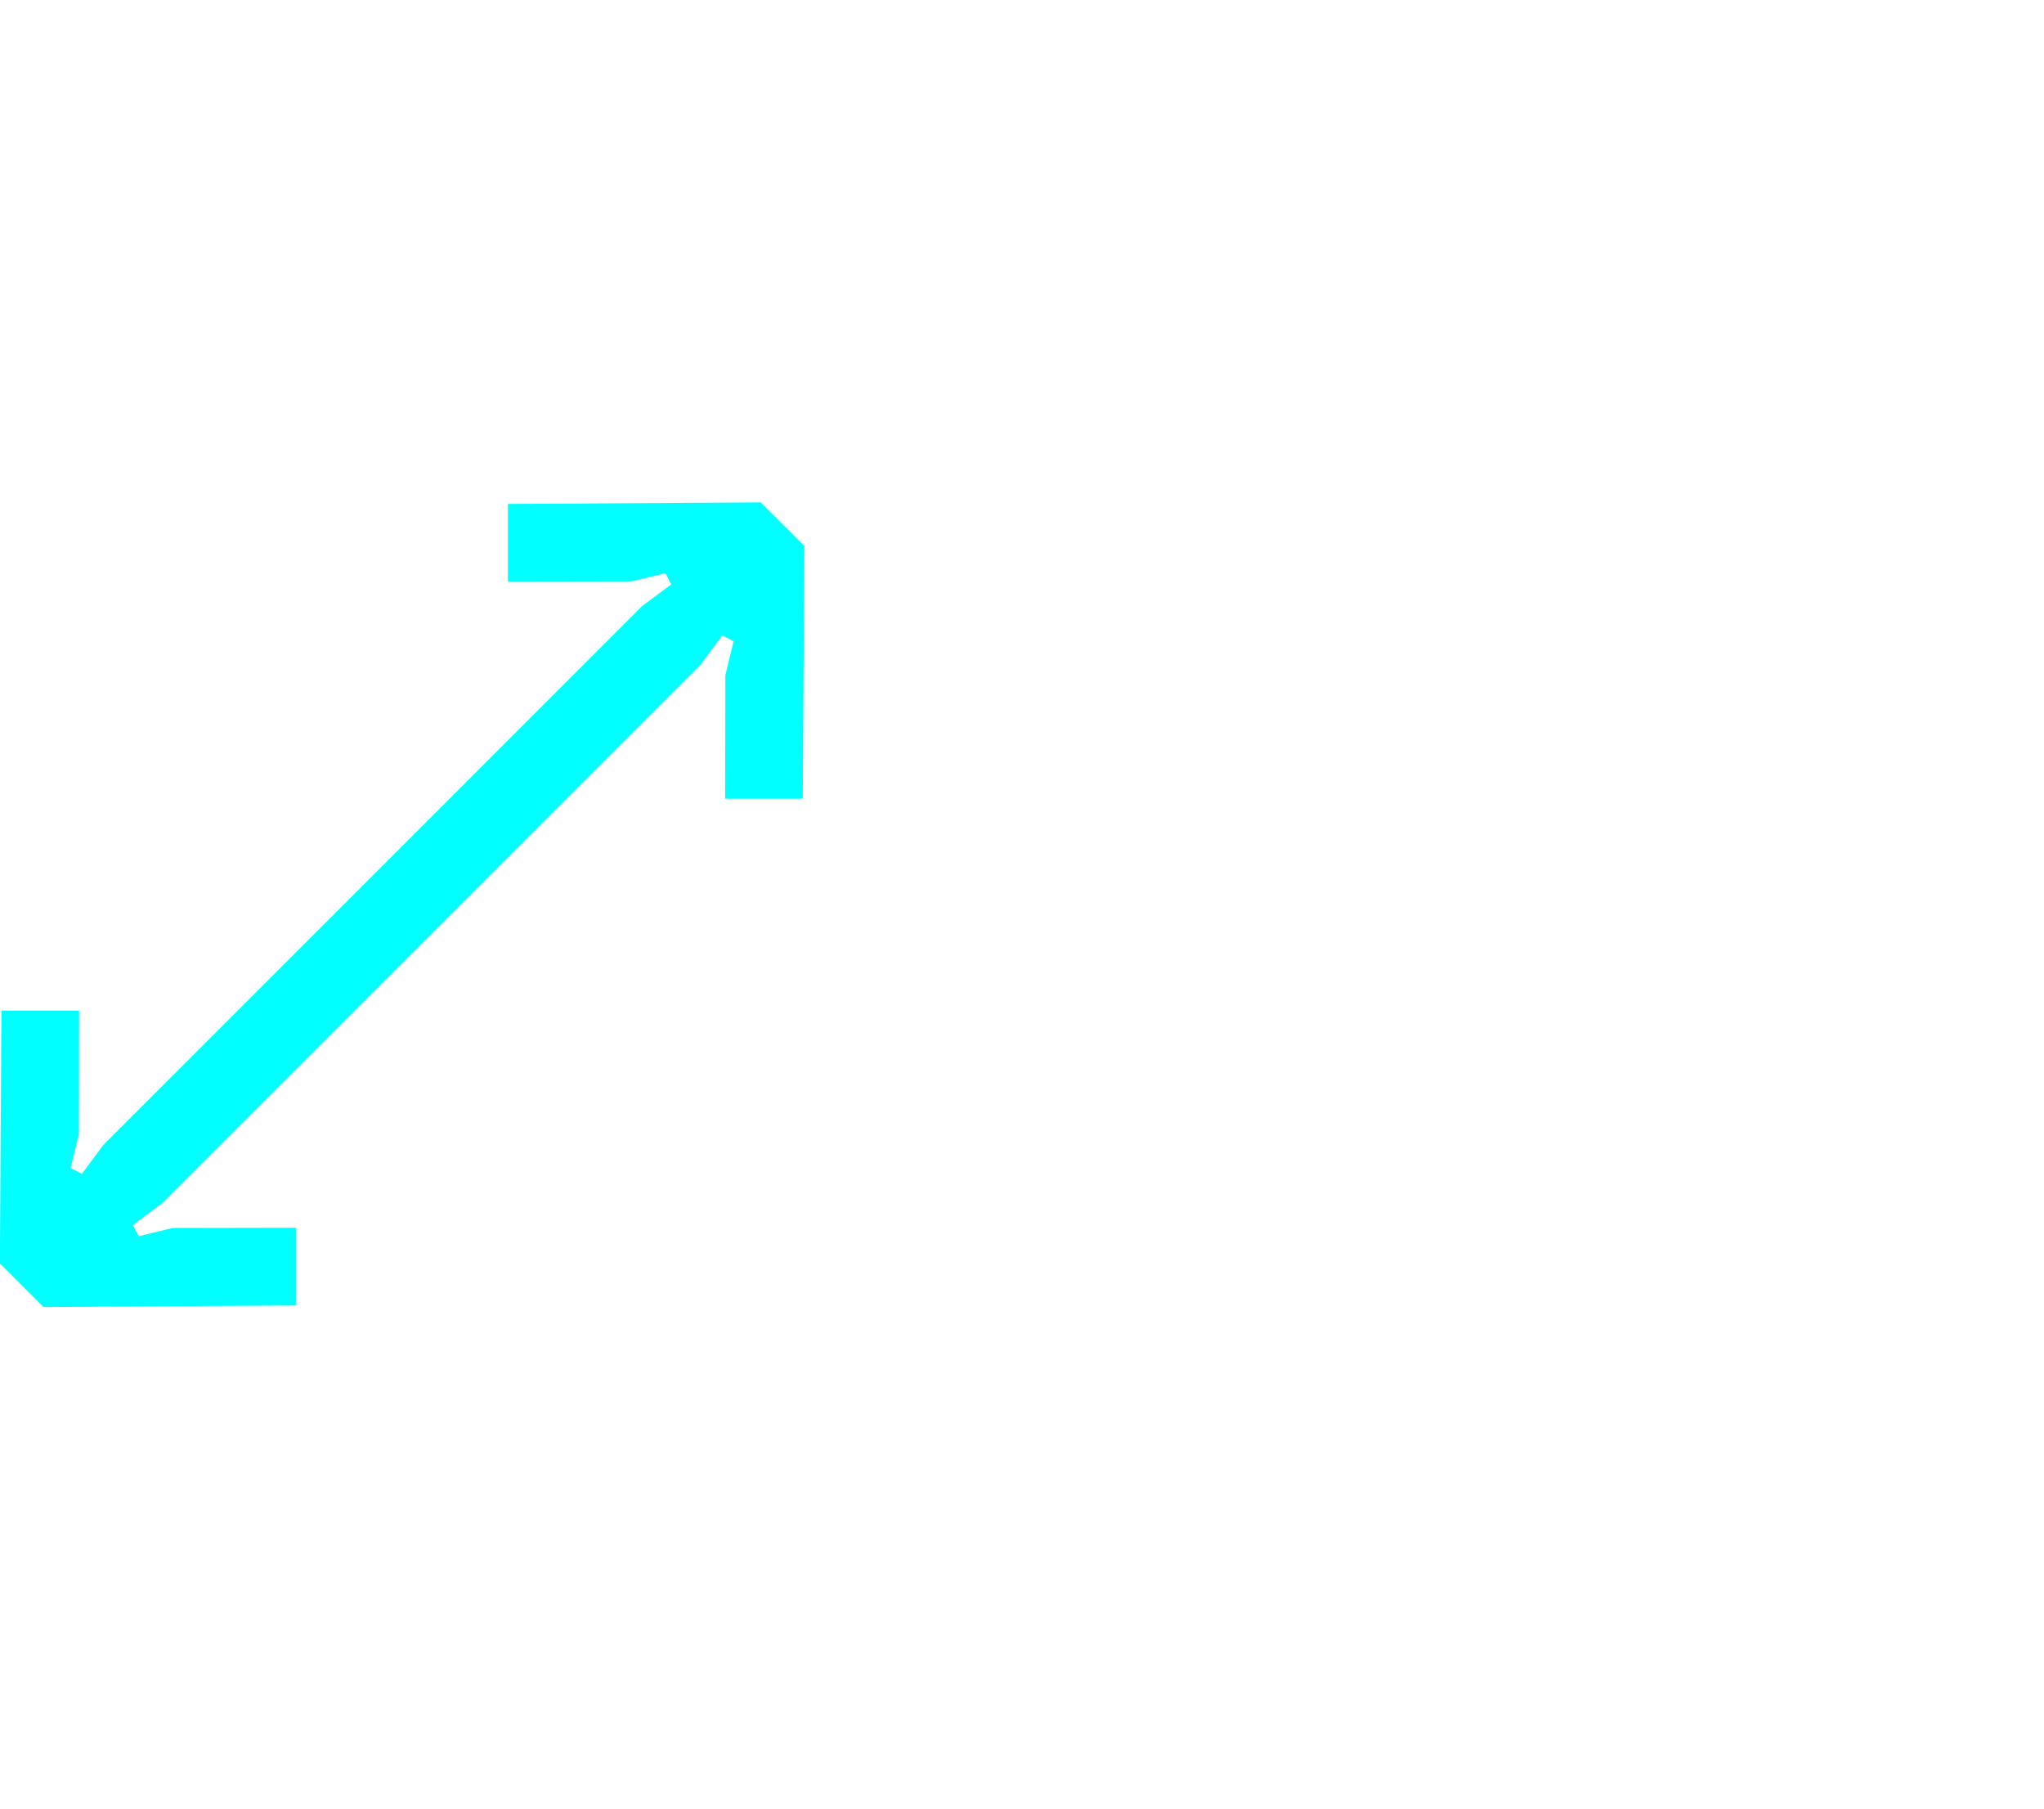 <svg id="Group_9675" data-name="Group 9675" xmlns="http://www.w3.org/2000/svg" xmlns:xlink="http://www.w3.org/1999/xlink" width="99.473" height="88" viewBox="0 0 99.473 88">
  <defs>
    <clipPath id="clip-path">
      <rect id="Rectangle_2130" data-name="Rectangle 2130" width="99.473" height="88" fill="none"/>
    </clipPath>
  </defs>
  <g id="Group_9674" data-name="Group 9674" clip-path="url(#clip-path)">
    <path id="Path_7638" data-name="Path 7638" d="M67.185,24.443l-12.3.076,0,3.778,6.018-.011,1.645-.4.284.547-1.414,1.051L48.313,42.59,35.2,55.7l-1.051,1.414-.547-.284.4-1.645.012-6.018-3.779,0-.076,12.3,2.122,2.122,12.3-.076,0-3.778-6.018.011-1.645.4-.284-.547,1.414-1.051L51.16,45.438,64.268,32.329l1.051-1.413.547.283-.4,1.645-.011,6.018,3.778,0,.076-12.3Z" transform="translate(-30.165)" fill="aqua"/>
  </g>
</svg>
